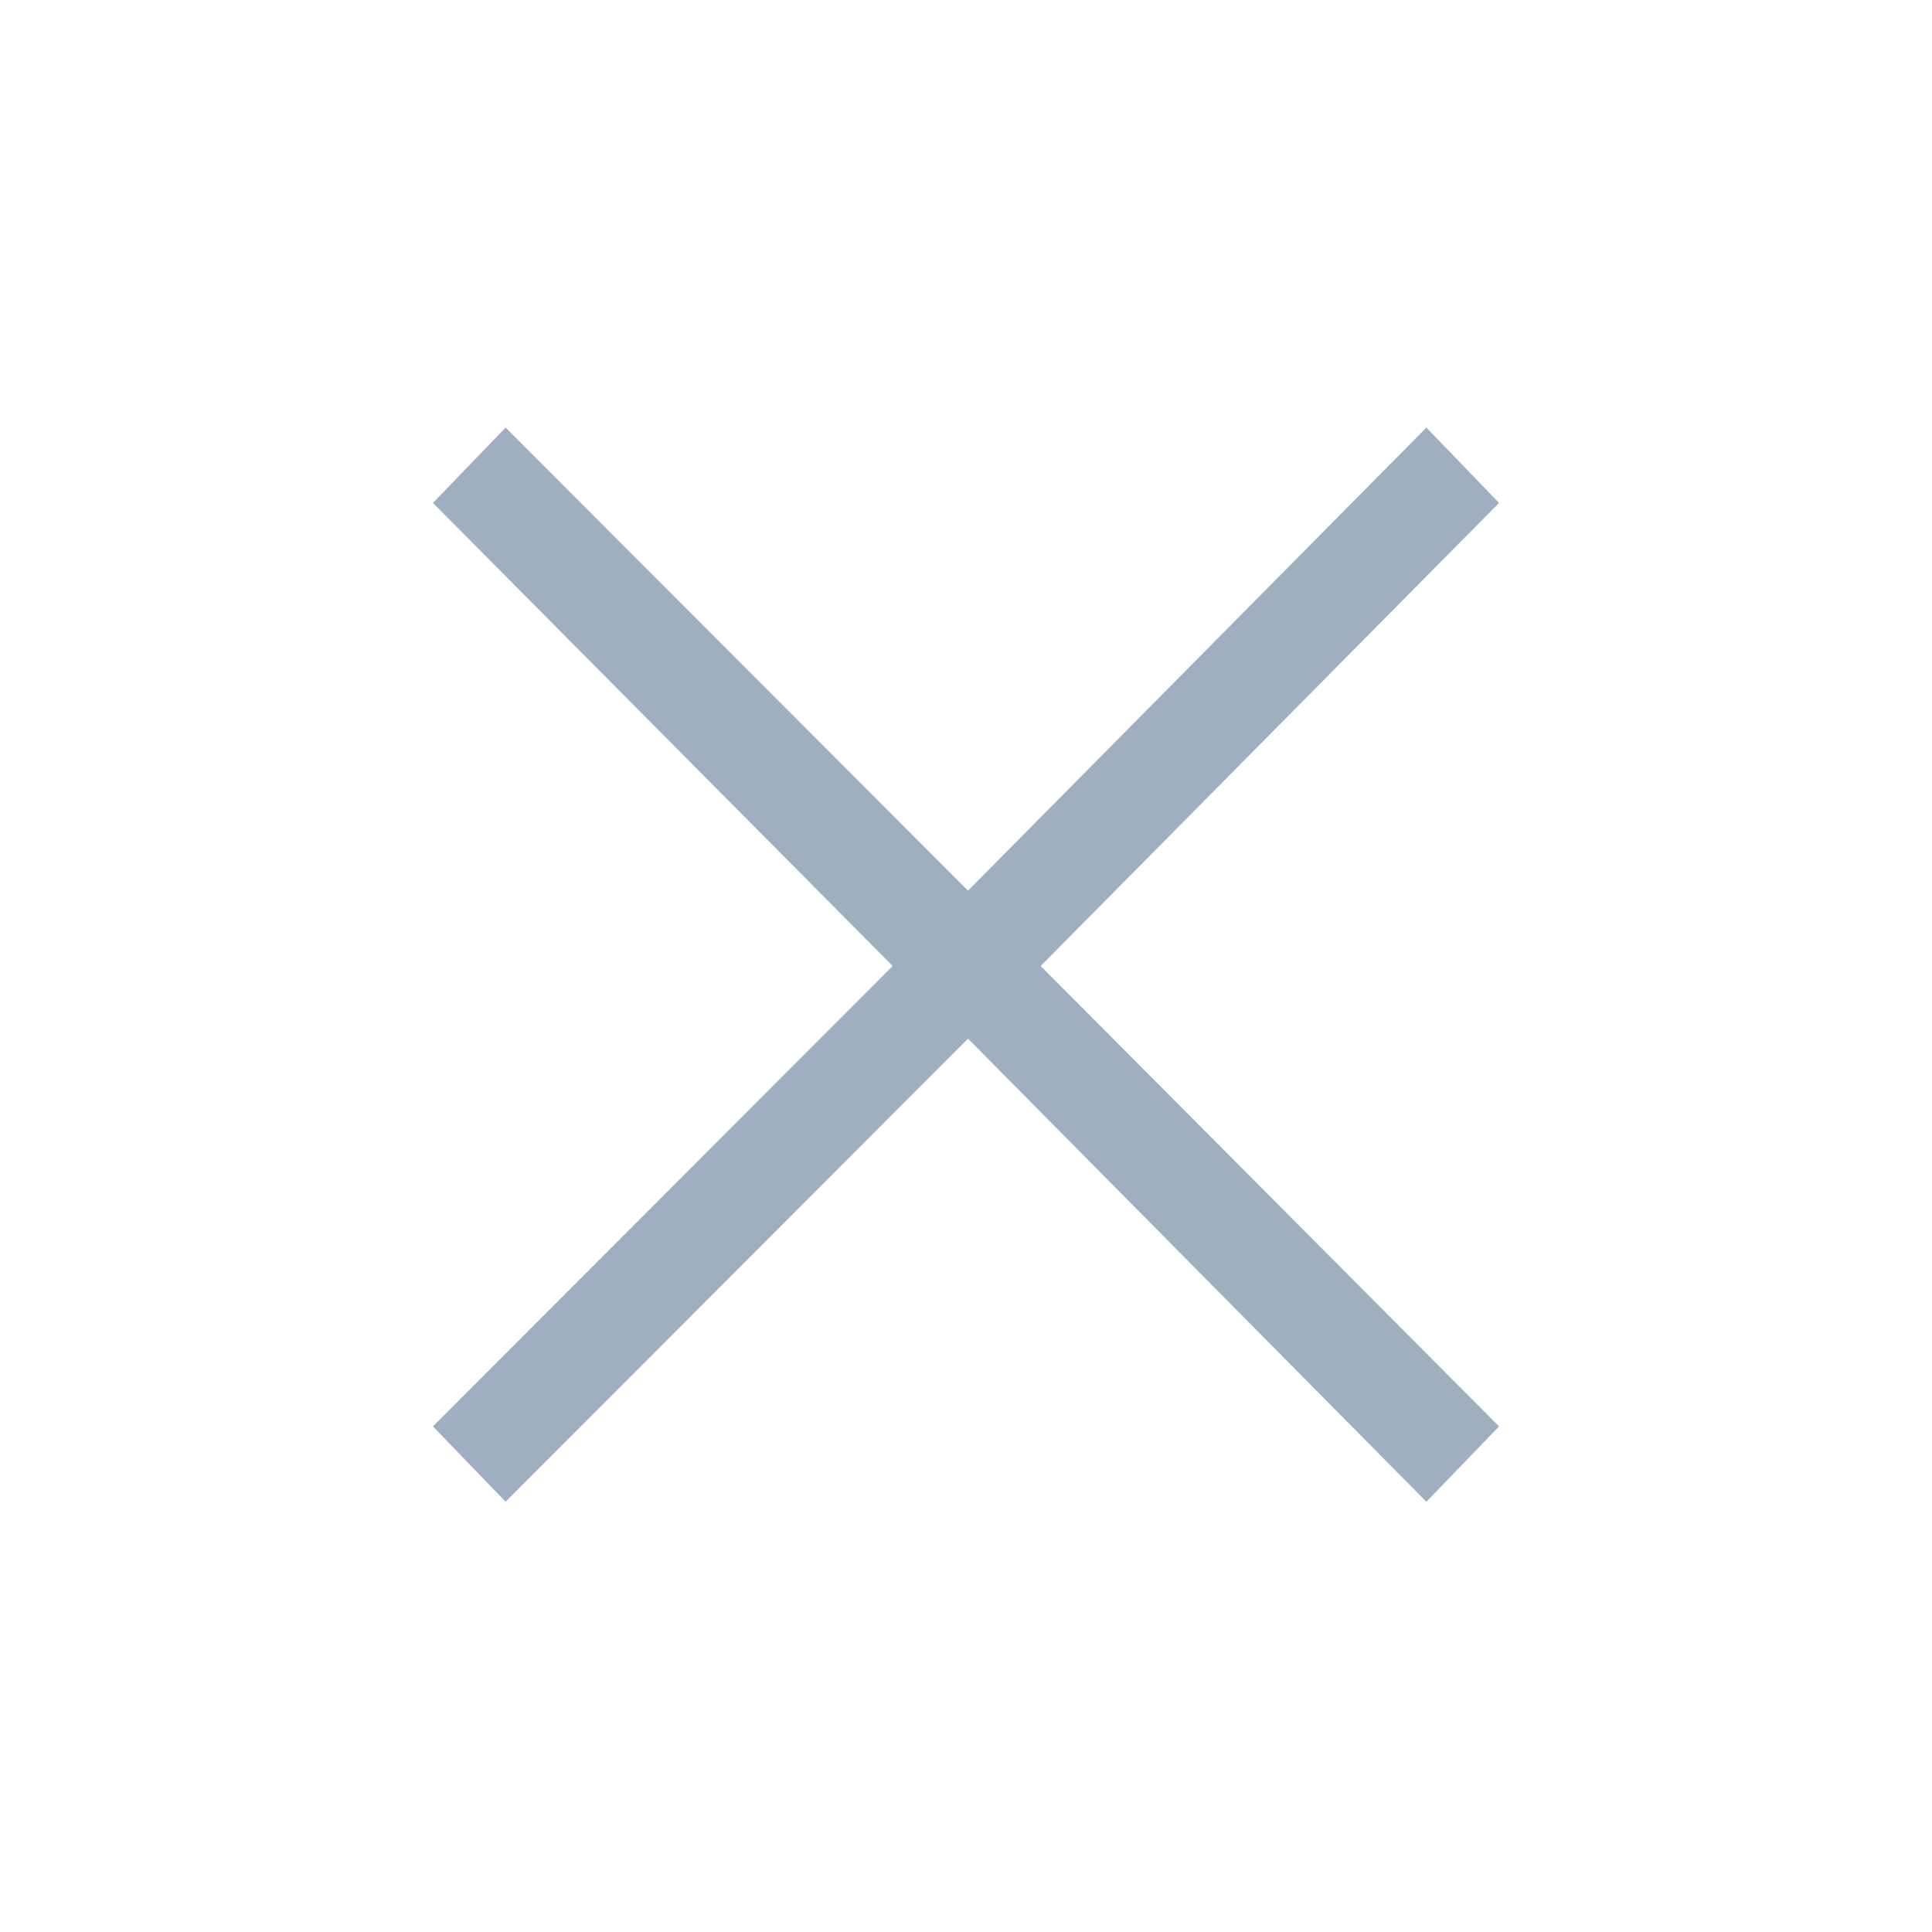 <svg xmlns="http://www.w3.org/2000/svg" height="40" viewBox="0 -960 960 960" width="40"><path fill="#9fafc1" d="m251.231-213.795-36.103-37.436L443.564-480 215.128-710.103l36.103-37.435L481-517.436l227.769-230.102 36.103 37.435L517.102-480l227.77 228.769-36.103 37.436L481-443.898 251.231-213.795Z"/></svg>